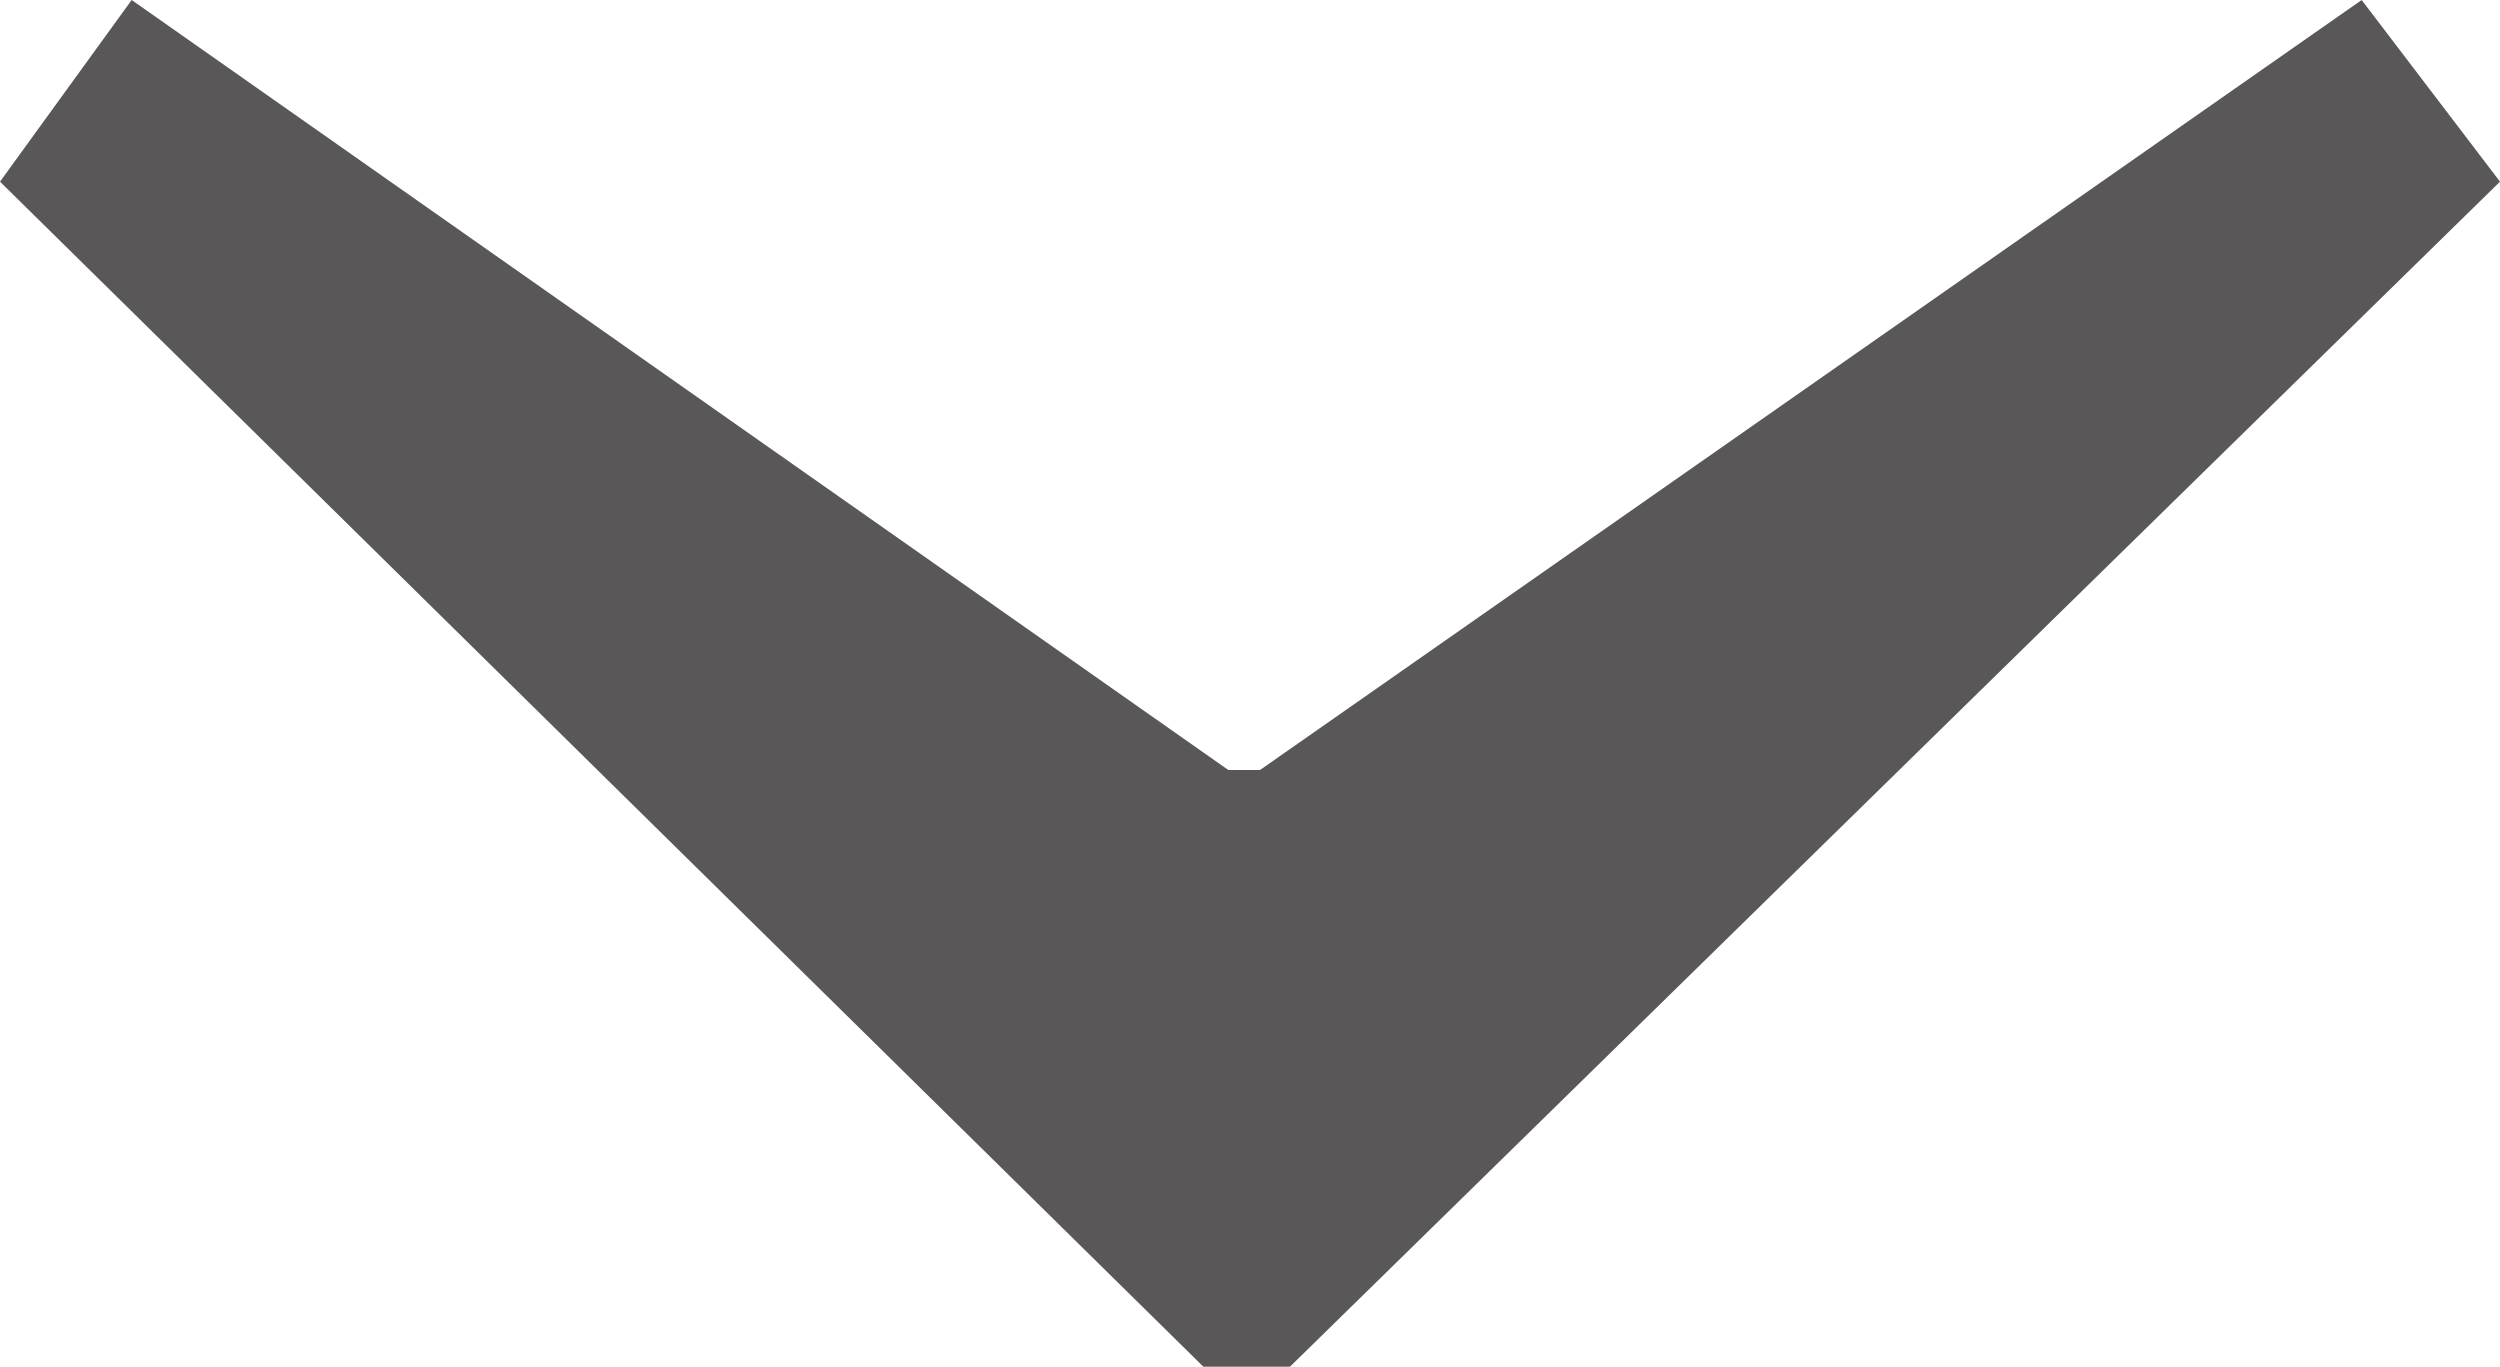 <svg xmlns="http://www.w3.org/2000/svg" viewBox="0 0 15 8.2"><defs><style>.cls-1{fill:#595757;}</style></defs><title>アセット 30</title><g id="レイヤー_2" data-name="レイヤー 2"><g id="Header"><path class="cls-1" d="M7.37,4.62h.19L14.17,0,15,1.09,7.74,8.2H7.22L0,1.09.79,0Z"/></g></g></svg>